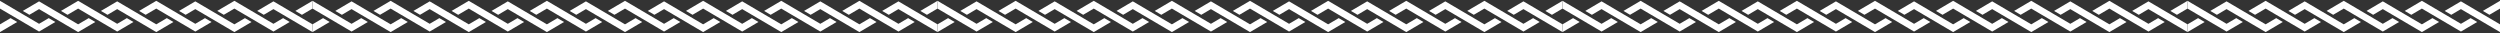 <?xml version="1.0" encoding="UTF-8"?> <svg xmlns="http://www.w3.org/2000/svg" width="1440" height="19" viewBox="0 0 1440 19" fill="none"><rect x="0" y="0" width="1440" height="19" fill="#333333" stroke="none"/><g clip-path="url(#clip0_52_539)"><path d="M9.885 12.665L0 18.478V14.016L6.091 10.433L9.885 12.665Z" fill="white"></path><path d="M28.071 10.433L31.867 12.665L25.944 16.148L22.5 18.173L19.056 16.148L13.134 12.665L6.091 8.521L0 4.94V0.478L9.887 6.291L12.426 7.787L22.498 13.711L28.071 10.433Z" fill="white"></path><path d="M45 14.016L51.091 10.433L54.885 12.665L45 18.478L22.5 5.245L16.93 8.521L13.256 6.362L13.134 6.291L19.054 2.81L22.5 0.783L25.944 2.808L31.863 6.291L38.912 10.433L45 14.016Z" fill="white"></path><path d="M73.071 10.433L76.867 12.665L70.944 16.148L67.5 18.173L64.056 16.148L58.134 12.665L51.091 8.521L45 4.94L38.912 8.521L35.116 6.291L45 0.478L54.887 6.291L57.426 7.787L67.498 13.711L73.071 10.433Z" fill="white"></path><path d="M90 14.016L96.091 10.433L99.885 12.665L90 18.478L67.5 5.245L61.93 8.521L58.256 6.362L58.134 6.291L64.054 2.81L67.5 0.783L70.944 2.808L76.862 6.291L83.912 10.433L90 14.016Z" fill="white"></path><path d="M118.071 10.433L121.867 12.665L115.944 16.148L112.5 18.173L109.057 16.148L103.134 12.665L96.091 8.521L90 4.94L83.912 8.521L80.116 6.291L90 0.478L99.887 6.291L102.426 7.787L112.498 13.711L118.071 10.433Z" fill="white"></path><path d="M135 14.016L141.091 10.433L144.885 12.665L135 18.478L112.5 5.245L106.93 8.521L103.256 6.362L103.134 6.291L109.054 2.81L112.5 0.783L115.944 2.808L121.862 6.291L128.912 10.433L135 14.016Z" fill="white"></path><path d="M163.071 10.433L166.867 12.665L160.944 16.148L157.5 18.173L154.057 16.148L148.134 12.665L141.091 8.521L135 4.94L128.912 8.521L125.116 6.291L135 0.478L144.887 6.291L147.426 7.787L157.498 13.711L163.071 10.433Z" fill="white"></path><path d="M157.5 5.245L151.93 8.521L148.256 6.362L148.134 6.291L154.054 2.81L157.5 0.783L160.944 2.808L166.862 6.291L173.912 10.433L180 14.016V18.478L157.5 5.245Z" fill="white"></path><path d="M170.116 6.291L180 0.478V4.94L173.912 8.521L170.116 6.291Z" fill="white"></path></g><g clip-path="url(#clip1_52_539)"><path d="M189.885 12.665L180 18.478V14.016L186.091 10.433L189.885 12.665Z" fill="white"></path><path d="M208.071 10.433L211.867 12.665L205.944 16.148L202.5 18.173L199.057 16.148L193.134 12.665L186.091 8.521L180 4.94V0.478L189.887 6.291L192.426 7.787L202.498 13.711L208.071 10.433Z" fill="white"></path><path d="M225 14.016L231.091 10.433L234.885 12.665L225 18.478L202.5 5.245L196.93 8.521L193.256 6.362L193.134 6.291L199.054 2.81L202.5 0.783L205.944 2.808L211.862 6.291L218.912 10.433L225 14.016Z" fill="white"></path><path d="M253.071 10.433L256.867 12.665L250.944 16.148L247.5 18.173L244.057 16.148L238.134 12.665L231.091 8.521L225 4.94L218.912 8.521L215.116 6.291L225 0.478L234.887 6.291L237.426 7.787L247.498 13.711L253.071 10.433Z" fill="white"></path><path d="M270 14.016L276.091 10.433L279.885 12.665L270 18.478L247.5 5.245L241.93 8.521L238.256 6.362L238.134 6.291L244.054 2.81L247.5 0.783L250.944 2.808L256.862 6.291L263.912 10.433L270 14.016Z" fill="white"></path><path d="M298.071 10.433L301.867 12.665L295.944 16.148L292.5 18.173L289.057 16.148L283.134 12.665L276.091 8.521L270 4.94L263.912 8.521L260.116 6.291L270 0.478L279.887 6.291L282.426 7.787L292.498 13.711L298.071 10.433Z" fill="white"></path><path d="M315 14.016L321.091 10.433L324.885 12.665L315 18.478L292.5 5.245L286.93 8.521L283.256 6.362L283.134 6.291L289.054 2.81L292.5 0.783L295.944 2.808L301.862 6.291L308.912 10.433L315 14.016Z" fill="white"></path><path d="M343.071 10.433L346.867 12.665L340.944 16.148L337.5 18.173L334.057 16.148L328.134 12.665L321.091 8.521L315 4.94L308.912 8.521L305.116 6.291L315 0.478L324.887 6.291L327.426 7.787L337.498 13.711L343.071 10.433Z" fill="white"></path><path d="M337.5 5.245L331.93 8.521L328.256 6.362L328.134 6.291L334.054 2.81L337.5 0.783L340.944 2.808L346.862 6.291L353.912 10.433L360 14.016V18.478L337.5 5.245Z" fill="white"></path><path d="M350.116 6.291L360 0.478V4.94L353.912 8.521L350.116 6.291Z" fill="white"></path></g><g clip-path="url(#clip2_52_539)"><path d="M369.885 12.665L360 18.478V14.016L366.091 10.433L369.885 12.665Z" fill="white"></path><path d="M388.071 10.433L391.867 12.665L385.944 16.148L382.5 18.173L379.057 16.148L373.134 12.665L366.091 8.521L360 4.94V0.478L369.887 6.291L372.426 7.787L382.498 13.711L388.071 10.433Z" fill="white"></path><path d="M405 14.016L411.091 10.433L414.885 12.665L405 18.478L382.5 5.245L376.93 8.521L373.256 6.362L373.134 6.291L379.054 2.81L382.5 0.783L385.944 2.808L391.862 6.291L398.912 10.433L405 14.016Z" fill="white"></path><path d="M433.071 10.433L436.867 12.665L430.944 16.148L427.5 18.173L424.057 16.148L418.134 12.665L411.091 8.521L405 4.94L398.912 8.521L395.116 6.291L405 0.478L414.887 6.291L417.426 7.787L427.498 13.711L433.071 10.433Z" fill="white"></path><path d="M450 14.016L456.091 10.433L459.885 12.665L450 18.478L427.5 5.245L421.93 8.521L418.256 6.362L418.134 6.291L424.054 2.81L427.5 0.783L430.944 2.808L436.862 6.291L443.912 10.433L450 14.016Z" fill="white"></path><path d="M478.071 10.433L481.867 12.665L475.944 16.148L472.5 18.173L469.057 16.148L463.134 12.665L456.091 8.521L450 4.94L443.912 8.521L440.116 6.291L450 0.478L459.887 6.291L462.426 7.787L472.498 13.711L478.071 10.433Z" fill="white"></path><path d="M495 14.016L501.091 10.433L504.885 12.665L495 18.478L472.5 5.245L466.93 8.521L463.256 6.362L463.134 6.291L469.054 2.81L472.5 0.783L475.944 2.808L481.862 6.291L488.912 10.433L495 14.016Z" fill="white"></path><path d="M523.071 10.433L526.867 12.665L520.944 16.148L517.5 18.173L514.057 16.148L508.134 12.665L501.091 8.521L495 4.94L488.912 8.521L485.116 6.291L495 0.478L504.887 6.291L507.426 7.787L517.498 13.711L523.071 10.433Z" fill="white"></path><path d="M517.5 5.245L511.93 8.521L508.256 6.362L508.134 6.291L514.054 2.81L517.5 0.783L520.944 2.808L526.862 6.291L533.912 10.433L540 14.016V18.478L517.5 5.245Z" fill="white"></path><path d="M530.116 6.291L540 0.478V4.94L533.912 8.521L530.116 6.291Z" fill="white"></path></g><g clip-path="url(#clip3_52_539)"><path d="M549.885 12.665L540 18.478V14.016L546.091 10.433L549.885 12.665Z" fill="white"></path><path d="M568.071 10.433L571.867 12.665L565.944 16.148L562.5 18.173L559.057 16.148L553.134 12.665L546.091 8.521L540 4.94V0.478L549.887 6.291L552.426 7.787L562.498 13.711L568.071 10.433Z" fill="white"></path><path d="M585 14.016L591.091 10.433L594.885 12.665L585 18.478L562.5 5.245L556.93 8.521L553.256 6.362L553.134 6.291L559.054 2.81L562.5 0.783L565.944 2.808L571.862 6.291L578.912 10.433L585 14.016Z" fill="white"></path><path d="M613.071 10.433L616.867 12.665L610.944 16.148L607.5 18.173L604.057 16.148L598.134 12.665L591.091 8.521L585 4.94L578.912 8.521L575.116 6.291L585 0.478L594.887 6.291L597.426 7.787L607.498 13.711L613.071 10.433Z" fill="white"></path><path d="M630 14.016L636.091 10.433L639.885 12.665L630 18.478L607.5 5.245L601.93 8.521L598.256 6.362L598.134 6.291L604.054 2.81L607.5 0.783L610.944 2.808L616.862 6.291L623.912 10.433L630 14.016Z" fill="white"></path><path d="M658.071 10.433L661.867 12.665L655.944 16.148L652.5 18.173L649.057 16.148L643.134 12.665L636.091 8.521L630 4.94L623.912 8.521L620.116 6.291L630 0.478L639.887 6.291L642.426 7.787L652.498 13.711L658.071 10.433Z" fill="white"></path><path d="M675 14.016L681.091 10.433L684.885 12.665L675 18.478L652.5 5.245L646.93 8.521L643.256 6.362L643.134 6.291L649.054 2.81L652.5 0.783L655.944 2.808L661.862 6.291L668.912 10.433L675 14.016Z" fill="white"></path><path d="M703.071 10.433L706.867 12.665L700.944 16.148L697.5 18.173L694.057 16.148L688.134 12.665L681.091 8.521L675 4.94L668.912 8.521L665.116 6.291L675 0.478L684.887 6.291L687.426 7.787L697.498 13.711L703.071 10.433Z" fill="white"></path><path d="M697.5 5.245L691.93 8.521L688.256 6.362L688.134 6.291L694.054 2.81L697.5 0.783L700.944 2.808L706.862 6.291L713.912 10.433L720 14.016V18.478L697.5 5.245Z" fill="white"></path><path d="M710.116 6.291L720 0.478V4.94L713.912 8.521L710.116 6.291Z" fill="white"></path></g><g clip-path="url(#clip4_52_539)"><path d="M729.885 12.665L720 18.478V14.016L726.091 10.433L729.885 12.665Z" fill="white"></path><path d="M748.071 10.433L751.867 12.665L745.944 16.148L742.5 18.173L739.057 16.148L733.134 12.665L726.091 8.521L720 4.94V0.478L729.887 6.291L732.426 7.787L742.498 13.711L748.071 10.433Z" fill="white"></path><path d="M765 14.016L771.091 10.433L774.885 12.665L765 18.478L742.5 5.245L736.93 8.521L733.256 6.362L733.134 6.291L739.054 2.81L742.5 0.783L745.944 2.808L751.862 6.291L758.912 10.433L765 14.016Z" fill="white"></path><path d="M793.071 10.433L796.867 12.665L790.944 16.148L787.5 18.173L784.057 16.148L778.134 12.665L771.091 8.521L765 4.94L758.912 8.521L755.116 6.291L765 0.478L774.887 6.291L777.426 7.787L787.498 13.711L793.071 10.433Z" fill="white"></path><path d="M810 14.016L816.091 10.433L819.885 12.665L810 18.478L787.5 5.245L781.93 8.521L778.256 6.362L778.134 6.291L784.054 2.81L787.5 0.783L790.944 2.808L796.862 6.291L803.912 10.433L810 14.016Z" fill="white"></path><path d="M838.071 10.433L841.867 12.665L835.944 16.148L832.5 18.173L829.057 16.148L823.134 12.665L816.091 8.521L810 4.94L803.912 8.521L800.116 6.291L810 0.478L819.887 6.291L822.426 7.787L832.498 13.711L838.071 10.433Z" fill="white"></path><path d="M855 14.016L861.091 10.433L864.885 12.665L855 18.478L832.5 5.245L826.93 8.521L823.256 6.362L823.134 6.291L829.054 2.81L832.5 0.783L835.944 2.808L841.862 6.291L848.912 10.433L855 14.016Z" fill="white"></path><path d="M883.071 10.433L886.867 12.665L880.944 16.148L877.5 18.173L874.057 16.148L868.134 12.665L861.091 8.521L855 4.94L848.912 8.521L845.116 6.291L855 0.478L864.887 6.291L867.426 7.787L877.498 13.711L883.071 10.433Z" fill="white"></path><path d="M877.5 5.245L871.93 8.521L868.256 6.362L868.134 6.291L874.054 2.81L877.5 0.783L880.944 2.808L886.862 6.291L893.912 10.433L900 14.016V18.478L877.5 5.245Z" fill="white"></path><path d="M890.116 6.291L900 0.478V4.94L893.912 8.521L890.116 6.291Z" fill="white"></path></g><g clip-path="url(#clip5_52_539)"><path d="M909.885 12.665L900 18.478V14.016L906.091 10.433L909.885 12.665Z" fill="white"></path><path d="M928.071 10.433L931.867 12.665L925.944 16.148L922.5 18.173L919.057 16.148L913.134 12.665L906.091 8.521L900 4.94V0.478L909.887 6.291L912.426 7.787L922.498 13.711L928.071 10.433Z" fill="white"></path><path d="M945 14.016L951.091 10.433L954.885 12.665L945 18.478L922.5 5.245L916.93 8.521L913.256 6.362L913.134 6.291L919.054 2.81L922.5 0.783L925.944 2.808L931.862 6.291L938.912 10.433L945 14.016Z" fill="white"></path><path d="M973.071 10.433L976.867 12.665L970.944 16.148L967.5 18.173L964.057 16.148L958.134 12.665L951.091 8.521L945 4.94L938.912 8.521L935.116 6.291L945 0.478L954.887 6.291L957.426 7.787L967.498 13.711L973.071 10.433Z" fill="white"></path><path d="M990 14.016L996.091 10.433L999.885 12.665L990 18.478L967.5 5.245L961.93 8.521L958.256 6.362L958.134 6.291L964.054 2.81L967.5 0.783L970.944 2.808L976.862 6.291L983.912 10.433L990 14.016Z" fill="white"></path><path d="M1018.07 10.433L1021.87 12.665L1015.94 16.148L1012.5 18.173L1009.06 16.148L1003.13 12.665L996.091 8.521L990 4.94L983.912 8.521L980.116 6.291L990 0.478L999.887 6.291L1002.43 7.787L1012.5 13.711L1018.07 10.433Z" fill="white"></path><path d="M1035 14.016L1041.09 10.433L1044.88 12.665L1035 18.478L1012.5 5.245L1006.93 8.521L1003.26 6.362L1003.13 6.291L1009.05 2.81L1012.5 0.783L1015.94 2.808L1021.86 6.291L1028.91 10.433L1035 14.016Z" fill="white"></path><path d="M1063.07 10.433L1066.87 12.665L1060.94 16.148L1057.5 18.173L1054.06 16.148L1048.13 12.665L1041.09 8.521L1035 4.94L1028.91 8.521L1025.12 6.291L1035 0.478L1044.89 6.291L1047.43 7.787L1057.5 13.711L1063.07 10.433Z" fill="white"></path><path d="M1057.5 5.245L1051.93 8.521L1048.26 6.362L1048.13 6.291L1054.05 2.81L1057.5 0.783L1060.94 2.808L1066.86 6.291L1073.91 10.433L1080 14.016V18.478L1057.5 5.245Z" fill="white"></path><path d="M1070.12 6.291L1080 0.478V4.94L1073.91 8.521L1070.12 6.291Z" fill="white"></path></g><g clip-path="url(#clip6_52_539)"><path d="M1089.88 12.665L1080 18.478V14.016L1086.09 10.433L1089.88 12.665Z" fill="white"></path><path d="M1108.07 10.433L1111.87 12.665L1105.94 16.148L1102.5 18.173L1099.06 16.148L1093.13 12.665L1086.09 8.521L1080 4.94V0.478L1089.89 6.291L1092.43 7.787L1102.5 13.711L1108.07 10.433Z" fill="white"></path><path d="M1125 14.016L1131.09 10.433L1134.88 12.665L1125 18.478L1102.5 5.245L1096.93 8.521L1093.26 6.362L1093.13 6.291L1099.05 2.81L1102.5 0.783L1105.94 2.808L1111.86 6.291L1118.91 10.433L1125 14.016Z" fill="white"></path><path d="M1153.07 10.433L1156.87 12.665L1150.94 16.148L1147.5 18.173L1144.06 16.148L1138.13 12.665L1131.09 8.521L1125 4.94L1118.91 8.521L1115.12 6.291L1125 0.478L1134.89 6.291L1137.43 7.787L1147.5 13.711L1153.07 10.433Z" fill="white"></path><path d="M1170 14.016L1176.09 10.433L1179.88 12.665L1170 18.478L1147.5 5.245L1141.93 8.521L1138.26 6.362L1138.13 6.291L1144.05 2.81L1147.5 0.783L1150.94 2.808L1156.86 6.291L1163.91 10.433L1170 14.016Z" fill="white"></path><path d="M1198.07 10.433L1201.87 12.665L1195.94 16.148L1192.5 18.173L1189.06 16.148L1183.13 12.665L1176.09 8.521L1170 4.94L1163.91 8.521L1160.12 6.291L1170 0.478L1179.89 6.291L1182.43 7.787L1192.5 13.711L1198.07 10.433Z" fill="white"></path><path d="M1215 14.016L1221.09 10.433L1224.88 12.665L1215 18.478L1192.5 5.245L1186.93 8.521L1183.26 6.362L1183.13 6.291L1189.05 2.81L1192.5 0.783L1195.94 2.808L1201.86 6.291L1208.91 10.433L1215 14.016Z" fill="white"></path><path d="M1243.07 10.433L1246.87 12.665L1240.94 16.148L1237.5 18.173L1234.06 16.148L1228.13 12.665L1221.09 8.521L1215 4.94L1208.91 8.521L1205.12 6.291L1215 0.478L1224.89 6.291L1227.43 7.787L1237.5 13.711L1243.07 10.433Z" fill="white"></path><path d="M1237.5 5.245L1231.93 8.521L1228.26 6.362L1228.13 6.291L1234.05 2.81L1237.5 0.783L1240.94 2.808L1246.86 6.291L1253.91 10.433L1260 14.016V18.478L1237.5 5.245Z" fill="white"></path><path d="M1250.12 6.291L1260 0.478V4.94L1253.91 8.521L1250.12 6.291Z" fill="white"></path></g><g clip-path="url(#clip7_52_539)"><path d="M1269.88 12.665L1260 18.478V14.016L1266.09 10.433L1269.88 12.665Z" fill="white"></path><path d="M1288.07 10.433L1291.87 12.665L1285.94 16.148L1282.5 18.173L1279.06 16.148L1273.13 12.665L1266.09 8.521L1260 4.94V0.478L1269.89 6.291L1272.43 7.787L1282.5 13.711L1288.07 10.433Z" fill="white"></path><path d="M1305 14.016L1311.09 10.433L1314.88 12.665L1305 18.478L1282.5 5.245L1276.93 8.521L1273.26 6.362L1273.13 6.291L1279.05 2.81L1282.5 0.783L1285.94 2.808L1291.86 6.291L1298.91 10.433L1305 14.016Z" fill="white"></path><path d="M1333.07 10.433L1336.87 12.665L1330.94 16.148L1327.5 18.173L1324.06 16.148L1318.13 12.665L1311.09 8.521L1305 4.94L1298.91 8.521L1295.12 6.291L1305 0.478L1314.89 6.291L1317.43 7.787L1327.5 13.711L1333.07 10.433Z" fill="white"></path><path d="M1350 14.016L1356.09 10.433L1359.88 12.665L1350 18.478L1327.5 5.245L1321.93 8.521L1318.26 6.362L1318.13 6.291L1324.05 2.81L1327.5 0.783L1330.94 2.808L1336.86 6.291L1343.91 10.433L1350 14.016Z" fill="white"></path><path d="M1378.07 10.433L1381.87 12.665L1375.94 16.148L1372.5 18.173L1369.06 16.148L1363.13 12.665L1356.09 8.521L1350 4.94L1343.91 8.521L1340.12 6.291L1350 0.478L1359.89 6.291L1362.43 7.787L1372.5 13.711L1378.07 10.433Z" fill="white"></path><path d="M1395 14.016L1401.09 10.433L1404.88 12.665L1395 18.478L1372.5 5.245L1366.93 8.521L1363.26 6.362L1363.13 6.291L1369.05 2.81L1372.5 0.783L1375.94 2.808L1381.86 6.291L1388.91 10.433L1395 14.016Z" fill="white"></path><path d="M1423.07 10.433L1426.87 12.665L1420.94 16.148L1417.5 18.173L1414.06 16.148L1408.13 12.665L1401.09 8.521L1395 4.94L1388.91 8.521L1385.12 6.291L1395 0.478L1404.89 6.291L1407.43 7.787L1417.5 13.711L1423.07 10.433Z" fill="white"></path><path d="M1417.5 5.245L1411.93 8.521L1408.26 6.362L1408.13 6.291L1414.05 2.81L1417.5 0.783L1420.94 2.808L1426.86 6.291L1433.91 10.433L1440 14.016V18.478L1417.5 5.245Z" fill="white"></path><path d="M1430.12 6.291L1440 0.478V4.94L1433.91 8.521L1430.12 6.291Z" fill="white"></path></g><defs><clipPath id="clip0_52_539"><rect width="180" height="18" fill="white" transform="matrix(1 0 0 -1 0 18.478)"></rect></clipPath><clipPath id="clip1_52_539"><rect width="180" height="18" fill="white" transform="matrix(1 0 0 -1 180 18.478)"></rect></clipPath><clipPath id="clip2_52_539"><rect width="180" height="18" fill="white" transform="matrix(1 0 0 -1 360 18.478)"></rect></clipPath><clipPath id="clip3_52_539"><rect width="180" height="18" fill="white" transform="matrix(1 0 0 -1 540 18.478)"></rect></clipPath><clipPath id="clip4_52_539"><rect width="180" height="18" fill="white" transform="matrix(1 0 0 -1 720 18.478)"></rect></clipPath><clipPath id="clip5_52_539"><rect width="180" height="18" fill="white" transform="matrix(1 0 0 -1 900 18.478)"></rect></clipPath><clipPath id="clip6_52_539"><rect width="180" height="18" fill="white" transform="matrix(1 0 0 -1 1080 18.478)"></rect></clipPath><clipPath id="clip7_52_539"><rect width="180" height="18" fill="white" transform="matrix(1 0 0 -1 1260 18.478)"></rect></clipPath></defs></svg> 